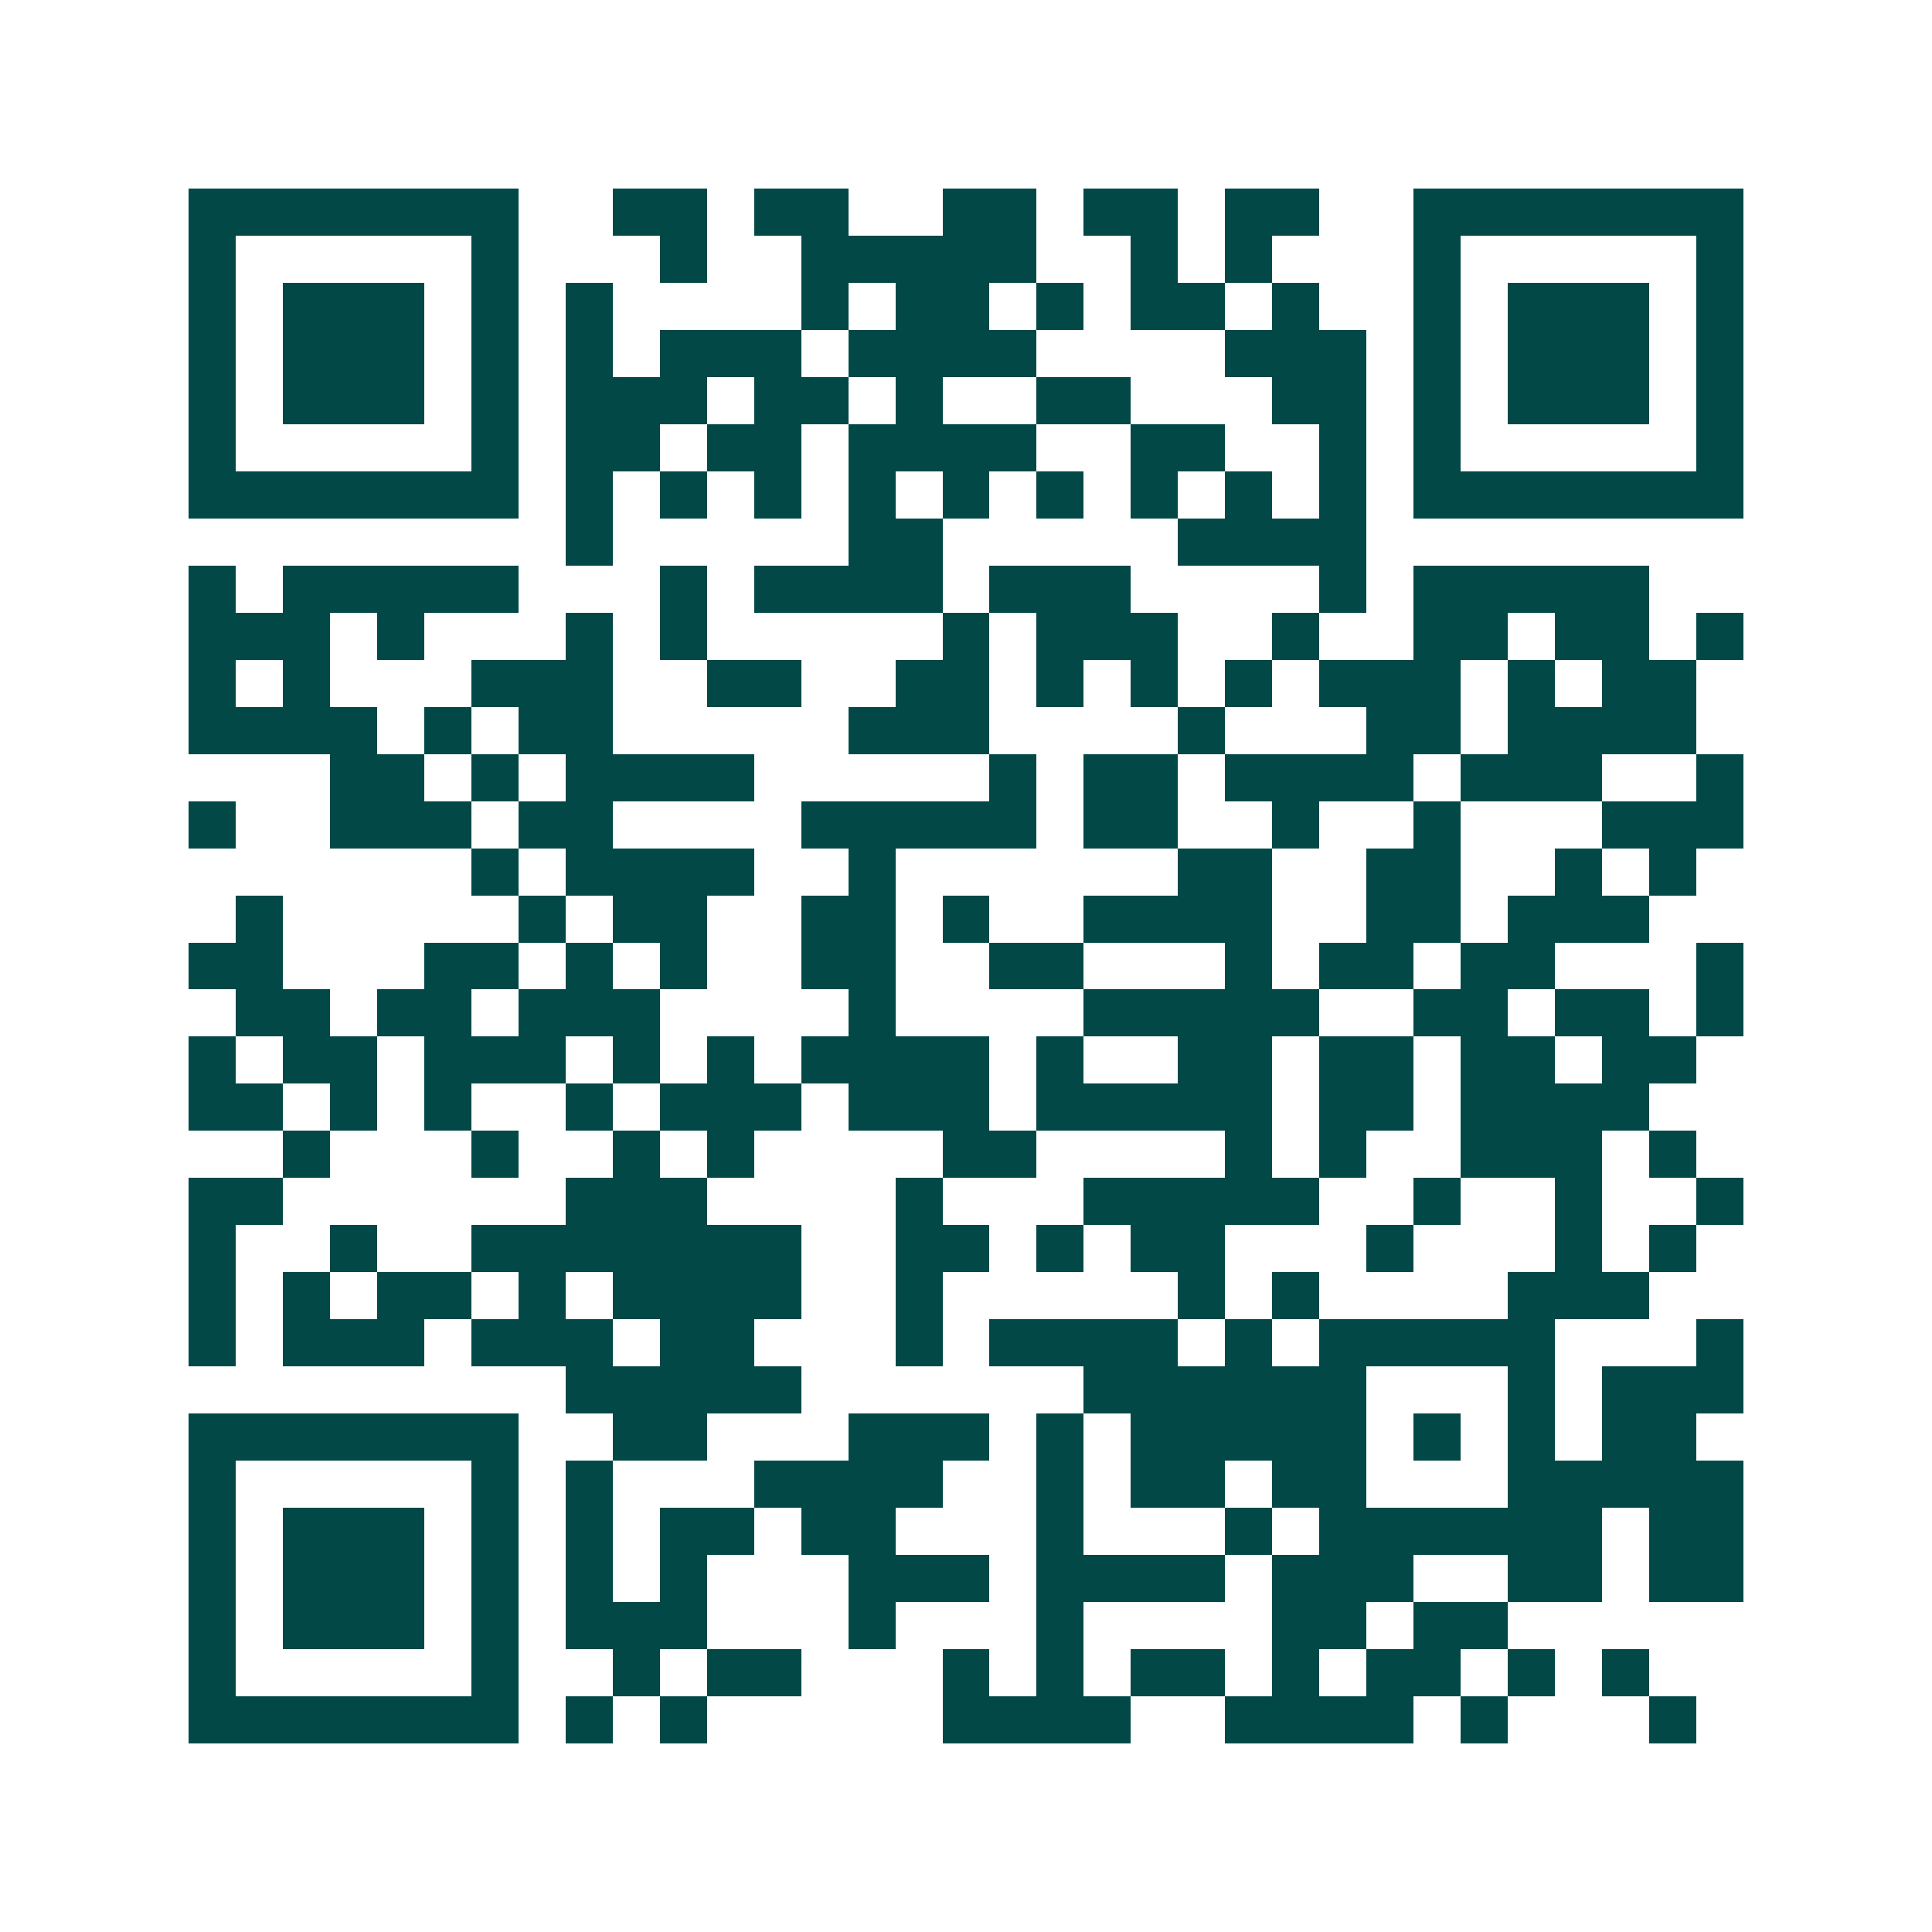 <svg xmlns="http://www.w3.org/2000/svg" width="200" height="200" viewBox="0 0 41 41" shape-rendering="crispEdges"><path fill="#ffffff" d="M0 0h41v41H0z"/><path stroke="#014847" d="M4 4.5h7m2 0h2m1 0h2m2 0h2m1 0h2m1 0h2m2 0h7M4 5.5h1m5 0h1m3 0h1m2 0h5m2 0h1m1 0h1m3 0h1m5 0h1M4 6.5h1m1 0h3m1 0h1m1 0h1m4 0h1m1 0h2m1 0h1m1 0h2m1 0h1m2 0h1m1 0h3m1 0h1M4 7.5h1m1 0h3m1 0h1m1 0h1m1 0h3m1 0h4m4 0h3m1 0h1m1 0h3m1 0h1M4 8.5h1m1 0h3m1 0h1m1 0h3m1 0h2m1 0h1m2 0h2m3 0h2m1 0h1m1 0h3m1 0h1M4 9.5h1m5 0h1m1 0h2m1 0h2m1 0h4m2 0h2m2 0h1m1 0h1m5 0h1M4 10.5h7m1 0h1m1 0h1m1 0h1m1 0h1m1 0h1m1 0h1m1 0h1m1 0h1m1 0h1m1 0h7M12 11.5h1m5 0h2m5 0h4M4 12.5h1m1 0h5m3 0h1m1 0h4m1 0h3m4 0h1m1 0h5M4 13.5h3m1 0h1m3 0h1m1 0h1m5 0h1m1 0h3m2 0h1m2 0h2m1 0h2m1 0h1M4 14.5h1m1 0h1m3 0h3m2 0h2m2 0h2m1 0h1m1 0h1m1 0h1m1 0h3m1 0h1m1 0h2M4 15.5h4m1 0h1m1 0h2m5 0h3m4 0h1m3 0h2m1 0h4M7 16.5h2m1 0h1m1 0h4m5 0h1m1 0h2m1 0h4m1 0h3m2 0h1M4 17.5h1m2 0h3m1 0h2m4 0h5m1 0h2m2 0h1m2 0h1m3 0h3M10 18.5h1m1 0h4m2 0h1m6 0h2m2 0h2m2 0h1m1 0h1M5 19.5h1m5 0h1m1 0h2m2 0h2m1 0h1m2 0h4m2 0h2m1 0h3M4 20.5h2m3 0h2m1 0h1m1 0h1m2 0h2m2 0h2m3 0h1m1 0h2m1 0h2m3 0h1M5 21.5h2m1 0h2m1 0h3m4 0h1m4 0h5m2 0h2m1 0h2m1 0h1M4 22.5h1m1 0h2m1 0h3m1 0h1m1 0h1m1 0h4m1 0h1m2 0h2m1 0h2m1 0h2m1 0h2M4 23.5h2m1 0h1m1 0h1m2 0h1m1 0h3m1 0h3m1 0h5m1 0h2m1 0h4M6 24.5h1m3 0h1m2 0h1m1 0h1m4 0h2m4 0h1m1 0h1m2 0h3m1 0h1M4 25.5h2m6 0h3m4 0h1m3 0h5m2 0h1m2 0h1m2 0h1M4 26.5h1m2 0h1m2 0h7m2 0h2m1 0h1m1 0h2m3 0h1m3 0h1m1 0h1M4 27.5h1m1 0h1m1 0h2m1 0h1m1 0h4m2 0h1m5 0h1m1 0h1m4 0h3M4 28.5h1m1 0h3m1 0h3m1 0h2m3 0h1m1 0h4m1 0h1m1 0h5m3 0h1M12 29.5h5m6 0h6m3 0h1m1 0h3M4 30.5h7m2 0h2m3 0h3m1 0h1m1 0h5m1 0h1m1 0h1m1 0h2M4 31.5h1m5 0h1m1 0h1m3 0h4m2 0h1m1 0h2m1 0h2m3 0h5M4 32.5h1m1 0h3m1 0h1m1 0h1m1 0h2m1 0h2m3 0h1m3 0h1m1 0h6m1 0h2M4 33.5h1m1 0h3m1 0h1m1 0h1m1 0h1m3 0h3m1 0h4m1 0h3m2 0h2m1 0h2M4 34.5h1m1 0h3m1 0h1m1 0h3m3 0h1m3 0h1m4 0h2m1 0h2M4 35.5h1m5 0h1m2 0h1m1 0h2m3 0h1m1 0h1m1 0h2m1 0h1m1 0h2m1 0h1m1 0h1M4 36.5h7m1 0h1m1 0h1m5 0h4m2 0h4m1 0h1m3 0h1"/></svg>
